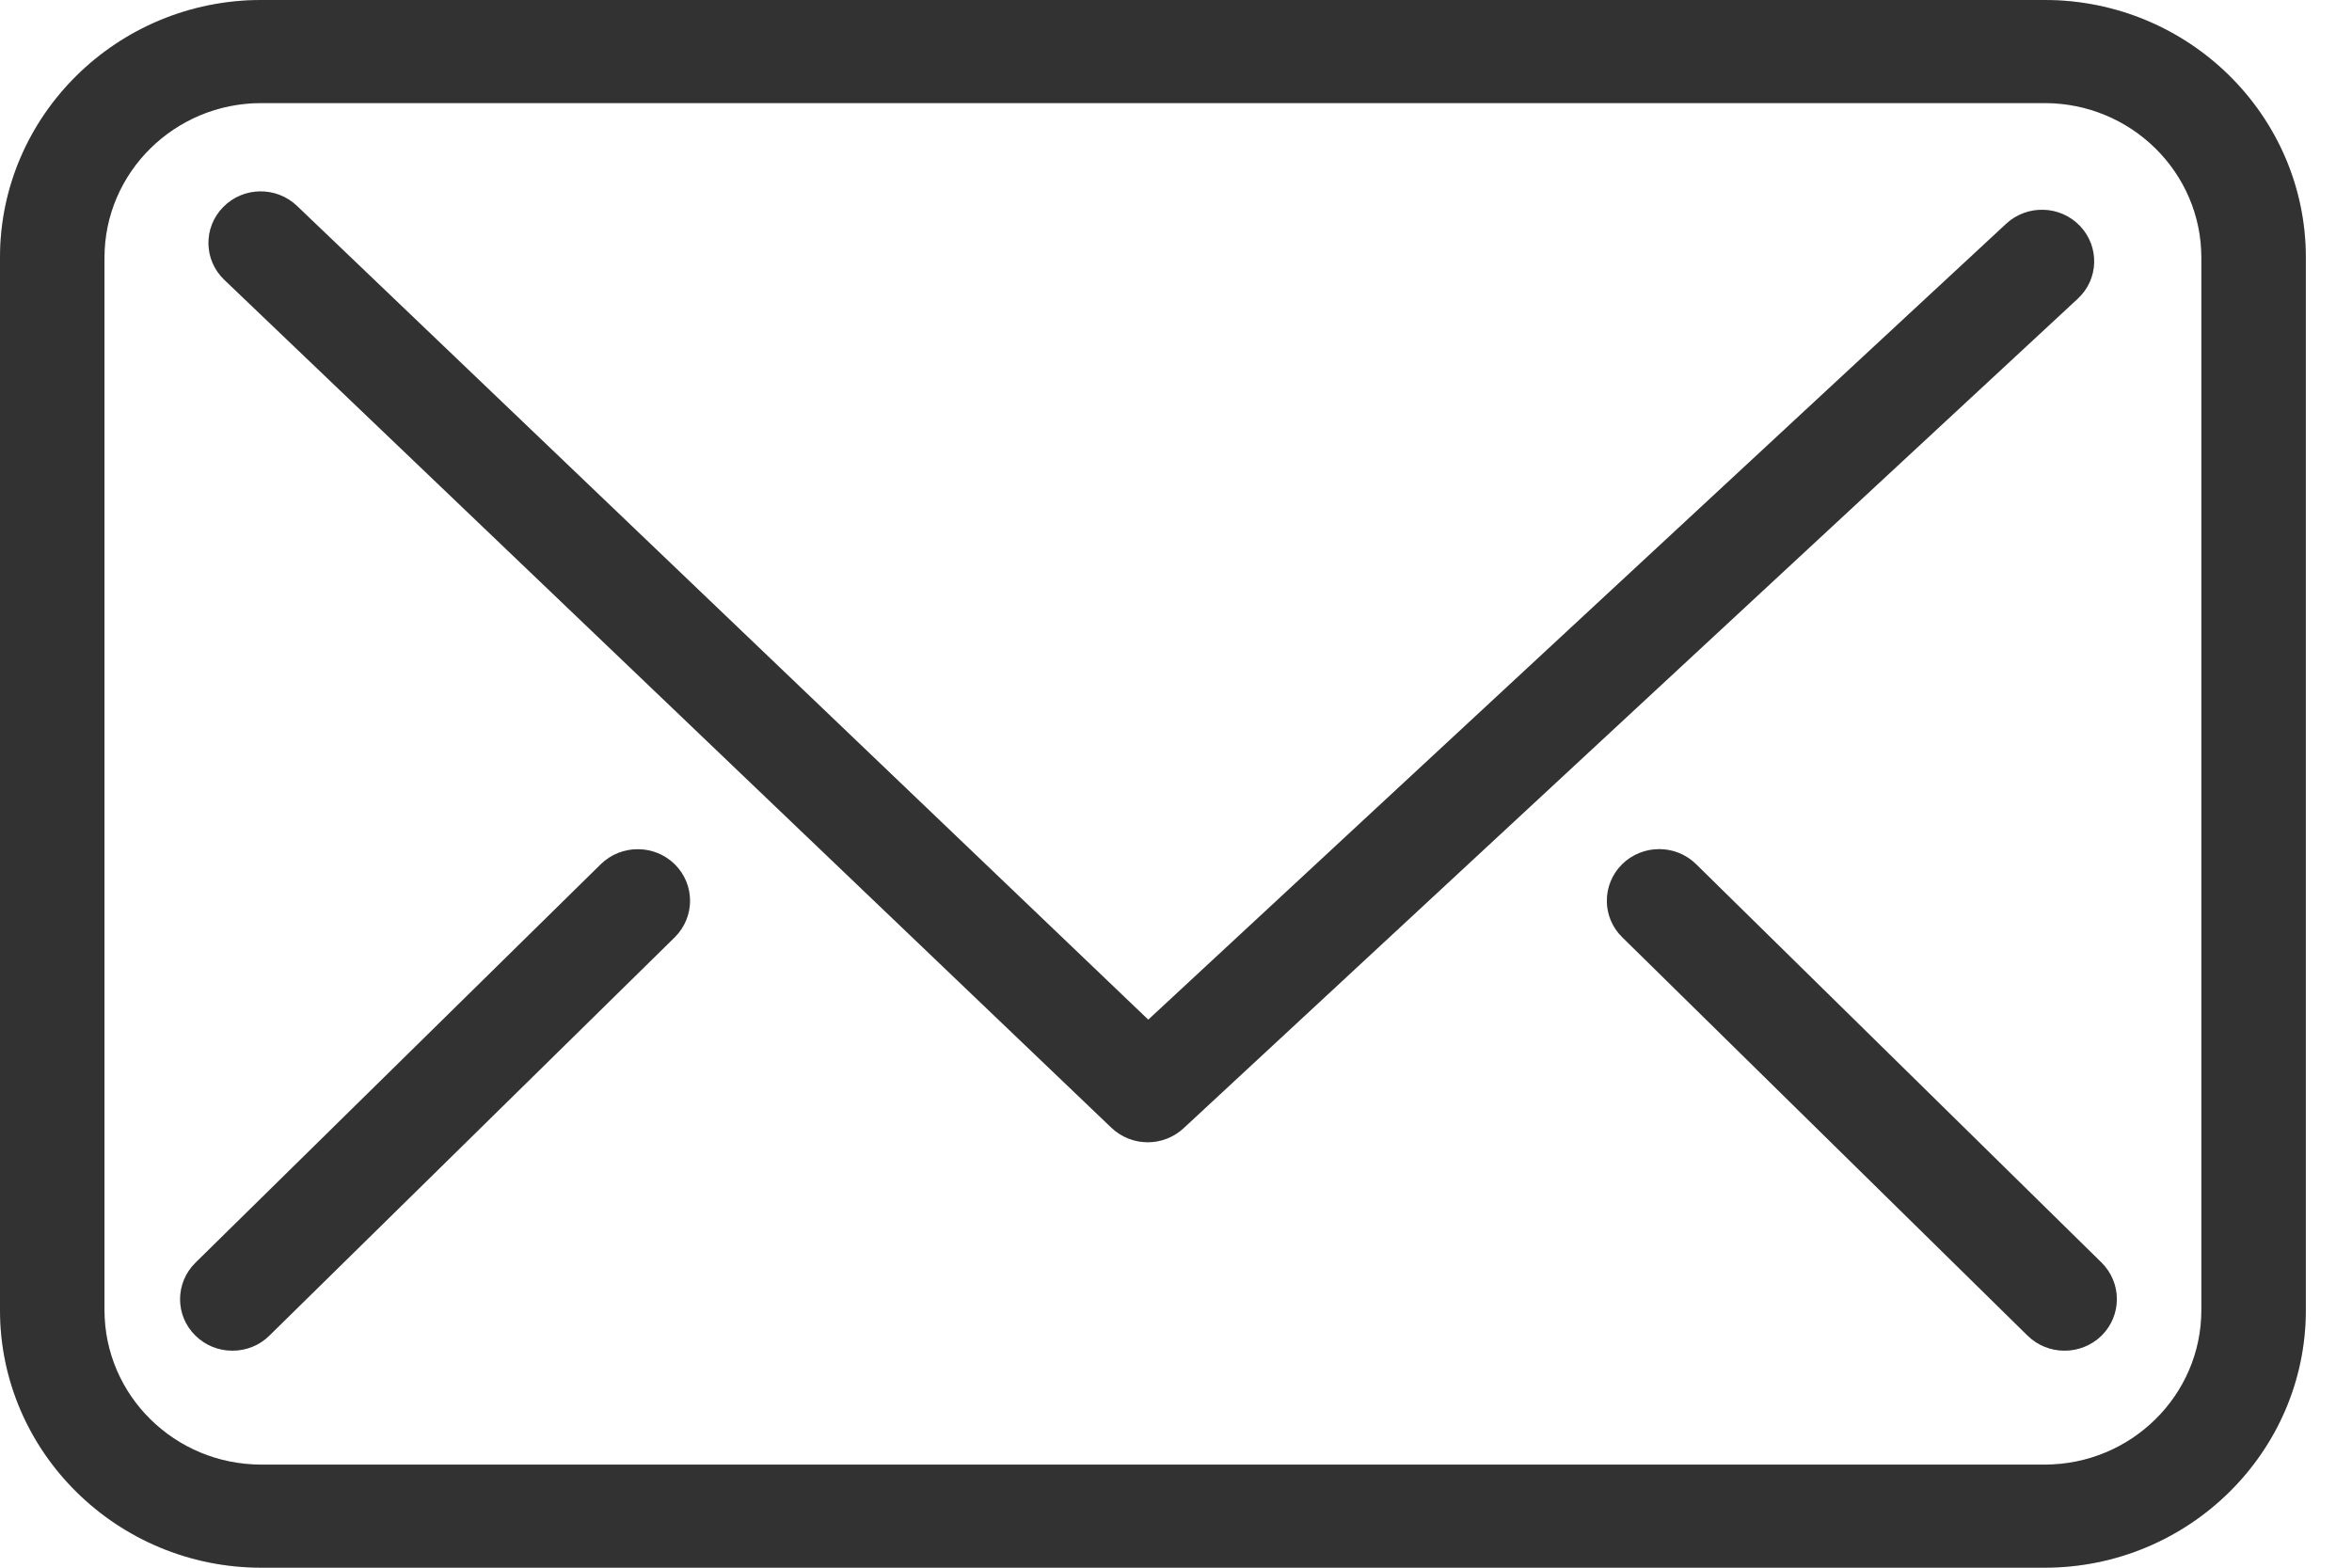 <svg width="24" height="16" viewBox="0 0 24 16" fill="none" xmlns="http://www.w3.org/2000/svg">
<path d="M20.863 16H2.666C1.196 16 0 14.82 0 13.371V2.629C0 1.18 1.196 0 2.666 0H20.863C22.334 0 23.529 1.18 23.529 2.629V13.371C23.529 14.82 22.333 16 20.863 16ZM2.666 1.052C1.783 1.052 1.066 1.759 1.066 2.629V13.371C1.066 14.241 1.783 14.948 2.666 14.948H20.863C21.746 14.948 22.463 14.241 22.463 13.371V2.629C22.463 1.759 21.746 1.052 20.863 1.052H2.666Z" fill="#3F3F3F"/>
<path d="M20.863 16H2.666C1.196 16 0 14.82 0 13.371V2.629C0 1.18 1.196 0 2.666 0H20.863C22.334 0 23.529 1.18 23.529 2.629V13.371C23.529 14.82 22.333 16 20.863 16ZM2.666 1.052C1.783 1.052 1.066 1.759 1.066 2.629V13.371C1.066 14.241 1.783 14.948 2.666 14.948H20.863C21.746 14.948 22.463 14.241 22.463 13.371V2.629C22.463 1.759 21.746 1.052 20.863 1.052H2.666Z" fill="black" fill-opacity="0.2"/>
<path d="M11.712 11.658C11.579 11.658 11.445 11.609 11.341 11.51L2.289 2.856C2.077 2.654 2.073 2.321 2.278 2.113C2.483 1.904 2.82 1.9 3.031 2.102L11.717 10.407L20.471 2.284C20.686 2.085 21.022 2.095 21.224 2.306C21.426 2.518 21.416 2.851 21.201 3.049L12.077 11.515C11.974 11.61 11.843 11.658 11.712 11.658Z" fill="#3F3F3F"/>
<path d="M11.712 11.658C11.579 11.658 11.445 11.609 11.341 11.51L2.289 2.856C2.077 2.654 2.073 2.321 2.278 2.113C2.483 1.904 2.82 1.9 3.031 2.102L11.717 10.407L20.471 2.284C20.686 2.085 21.022 2.095 21.224 2.306C21.426 2.518 21.416 2.851 21.201 3.049L12.077 11.515C11.974 11.61 11.843 11.658 11.712 11.658Z" fill="black" fill-opacity="0.2"/>
<path d="M2.371 13.785C2.234 13.785 2.098 13.734 1.994 13.631C1.785 13.426 1.786 13.093 1.995 12.887L6.131 8.82C6.34 8.616 6.678 8.616 6.886 8.822C7.093 9.027 7.093 9.36 6.885 9.566L2.748 13.632C2.644 13.735 2.508 13.785 2.372 13.785H2.371Z" fill="#3F3F3F"/>
<path d="M2.371 13.785C2.234 13.785 2.098 13.734 1.994 13.631C1.785 13.426 1.786 13.093 1.995 12.887L6.131 8.82C6.34 8.616 6.678 8.616 6.886 8.822C7.093 9.027 7.093 9.36 6.885 9.566L2.748 13.632C2.644 13.735 2.508 13.785 2.372 13.785H2.371Z" fill="black" fill-opacity="0.2"/>
<path d="M21.066 13.785C20.93 13.785 20.794 13.734 20.69 13.632L16.553 9.565C16.345 9.361 16.344 9.028 16.552 8.821C16.76 8.616 17.098 8.614 17.307 8.82L21.444 12.886C21.652 13.092 21.653 13.424 21.445 13.631C21.34 13.734 21.203 13.785 21.067 13.785H21.066Z" fill="#3F3F3F"/>
<path d="M21.066 13.785C20.93 13.785 20.794 13.734 20.69 13.632L16.553 9.565C16.345 9.361 16.344 9.028 16.552 8.821C16.76 8.616 17.098 8.614 17.307 8.82L21.444 12.886C21.652 13.092 21.653 13.424 21.445 13.631C21.34 13.734 21.203 13.785 21.067 13.785H21.066Z" fill="black" fill-opacity="0.2"/>
</svg>
